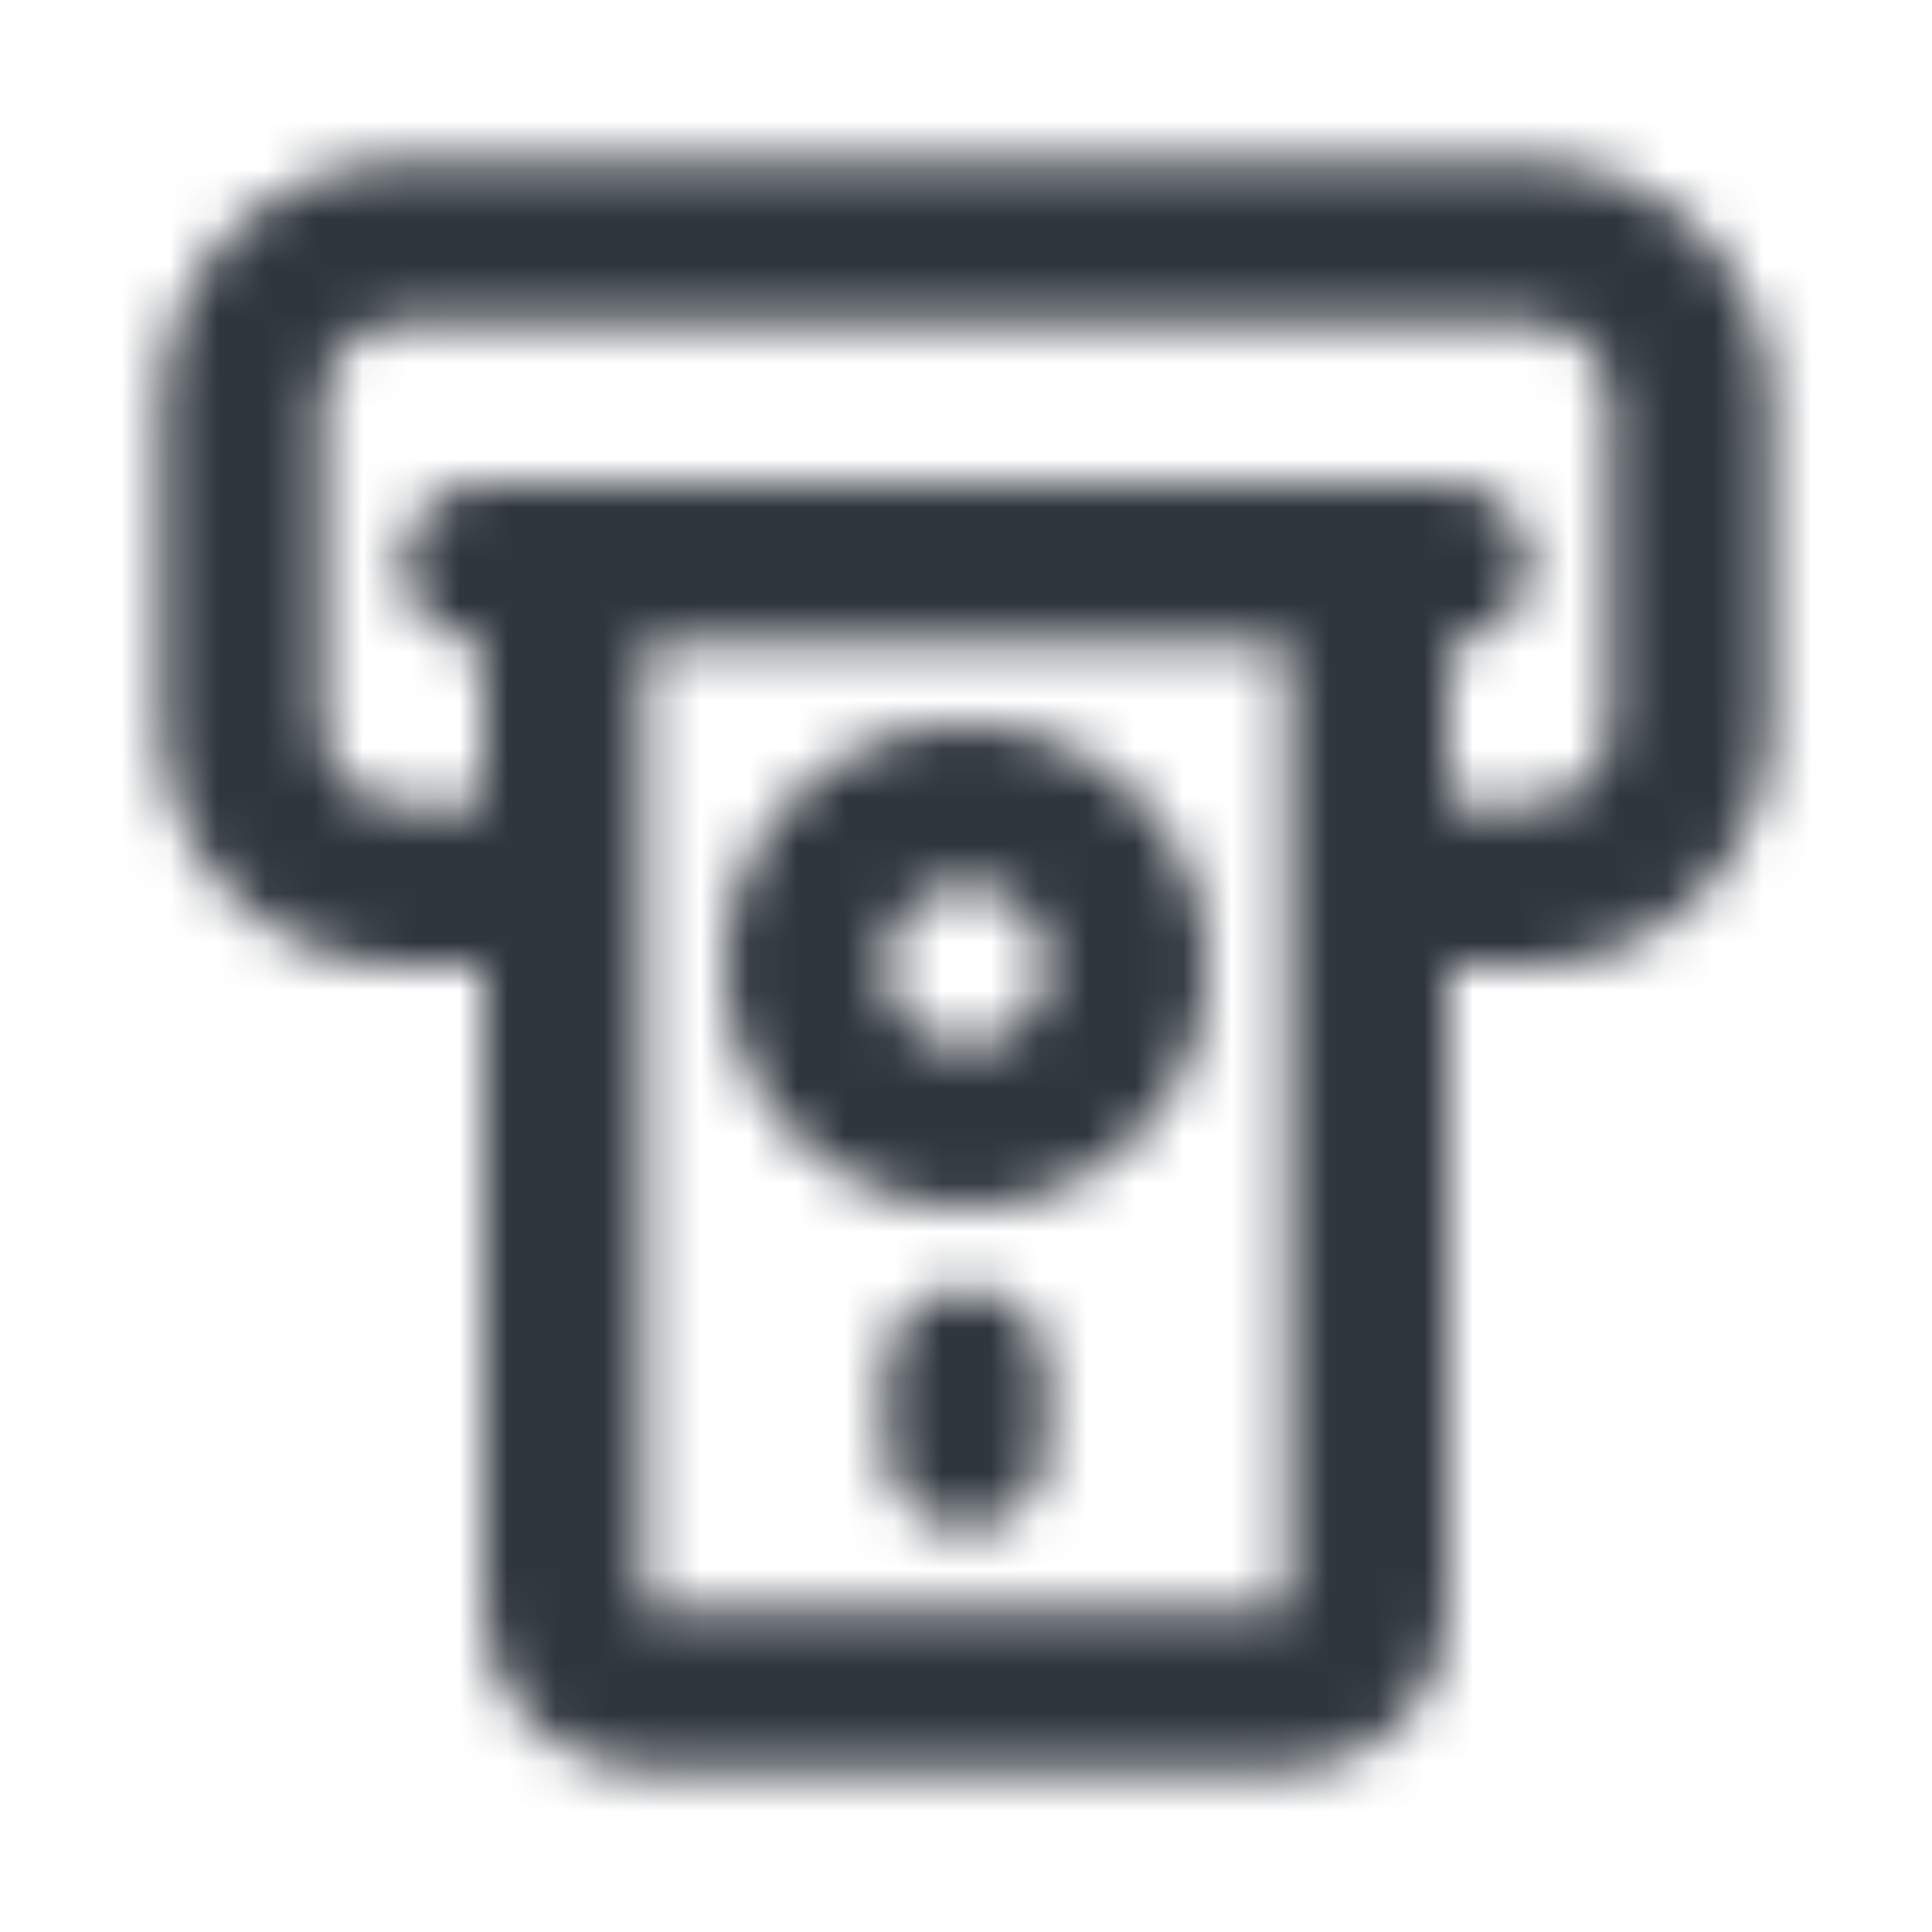 <svg width="40" height="40" viewBox="0 0 40 40" fill="none" xmlns="http://www.w3.org/2000/svg">
<mask id="mask0_1052_2407" style="mask-type:alpha" maskUnits="userSpaceOnUse" x="0" y="0" width="40" height="40">
<path fill-rule="evenodd" clip-rule="evenodd" d="M15 20C15 22.762 17.239 25 20 25C22.762 25 25 22.762 25 20C25 17.239 22.762 15 20 15C17.239 15 15 17.239 15 20ZM20 21.667C19.08 21.667 18.333 20.921 18.333 20C18.333 19.08 19.08 18.333 20 18.333C20.921 18.333 21.667 19.08 21.667 20C21.667 20.921 20.921 21.667 20 21.667Z" fill="black"/>
<path d="M18.333 30C18.333 30.921 19.08 31.667 20 31.667C20.921 31.667 21.667 30.921 21.667 30V28.333C21.667 27.413 20.921 26.667 20 26.667C19.08 26.667 18.333 27.413 18.333 28.333V30Z" fill="black"/>
<path fill-rule="evenodd" clip-rule="evenodd" d="M3.333 8.333C3.333 5.572 5.572 3.333 8.333 3.333H31.667C34.428 3.333 36.667 5.572 36.667 8.333V15C36.667 17.762 34.428 20 31.667 20H30V33.333C30 35.174 28.508 36.667 26.667 36.667H13.333C11.492 36.667 10 35.174 10 33.333L10 20H8.333C5.572 20 3.333 17.762 3.333 15V8.333ZM31.667 16.667H30V13.333C30.921 13.333 31.667 12.587 31.667 11.667C31.667 10.746 30.921 10 30 10L10 10C9.08 10 8.333 10.746 8.333 11.667C8.333 12.587 9.08 13.333 10 13.333L10 16.667H8.333C7.413 16.667 6.667 15.921 6.667 15V8.333C6.667 7.413 7.413 6.667 8.333 6.667H31.667C32.587 6.667 33.333 7.413 33.333 8.333V15C33.333 15.921 32.587 16.667 31.667 16.667ZM13.333 13.333L26.667 13.333L26.667 33.333H13.333L13.333 13.333Z" fill="black"/>
</mask>
<g mask="url(#mask0_1052_2407)">
<rect width="40" height="40" fill="#2F363E"/>
</g>
</svg>
